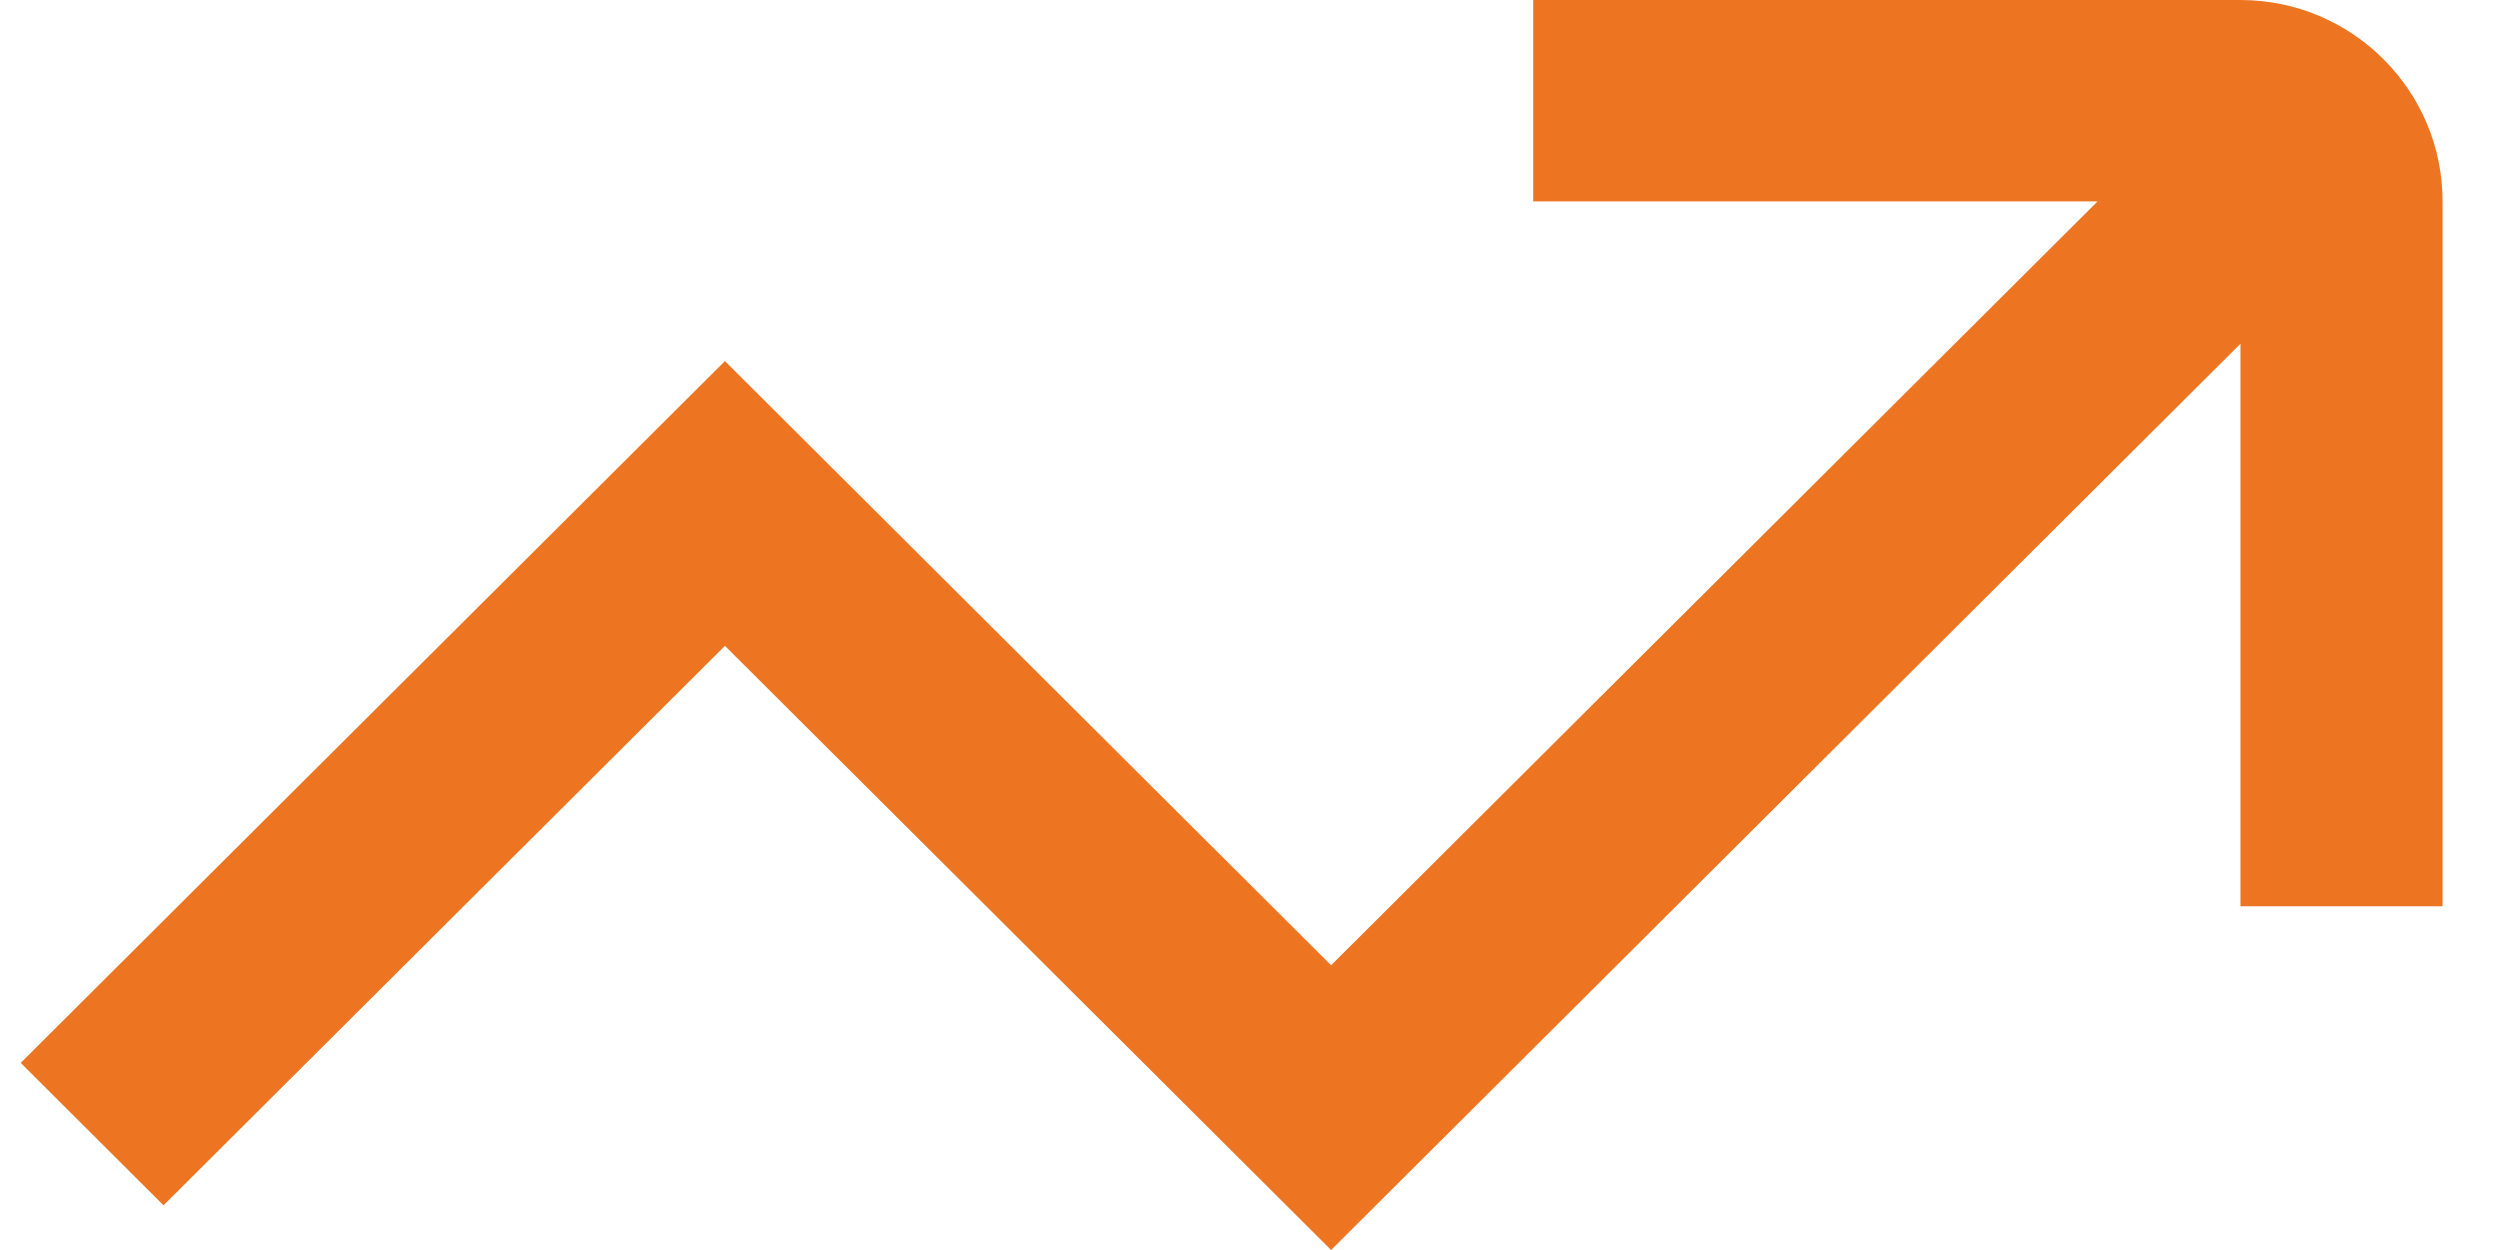 <svg width="32" height="16" viewBox="0 0 32 16" fill="none" xmlns="http://www.w3.org/2000/svg">
<path d="M28.678 0H19.625V2.578H26.849L17.038 12.355L9.279 4.622L0.265 13.605L2.093 15.428L9.279 8.267L17.038 16L28.678 4.4V11.6H31.265V2.578C31.265 1.156 30.105 0 28.678 0Z" fill="#ED7522"/>
</svg>
